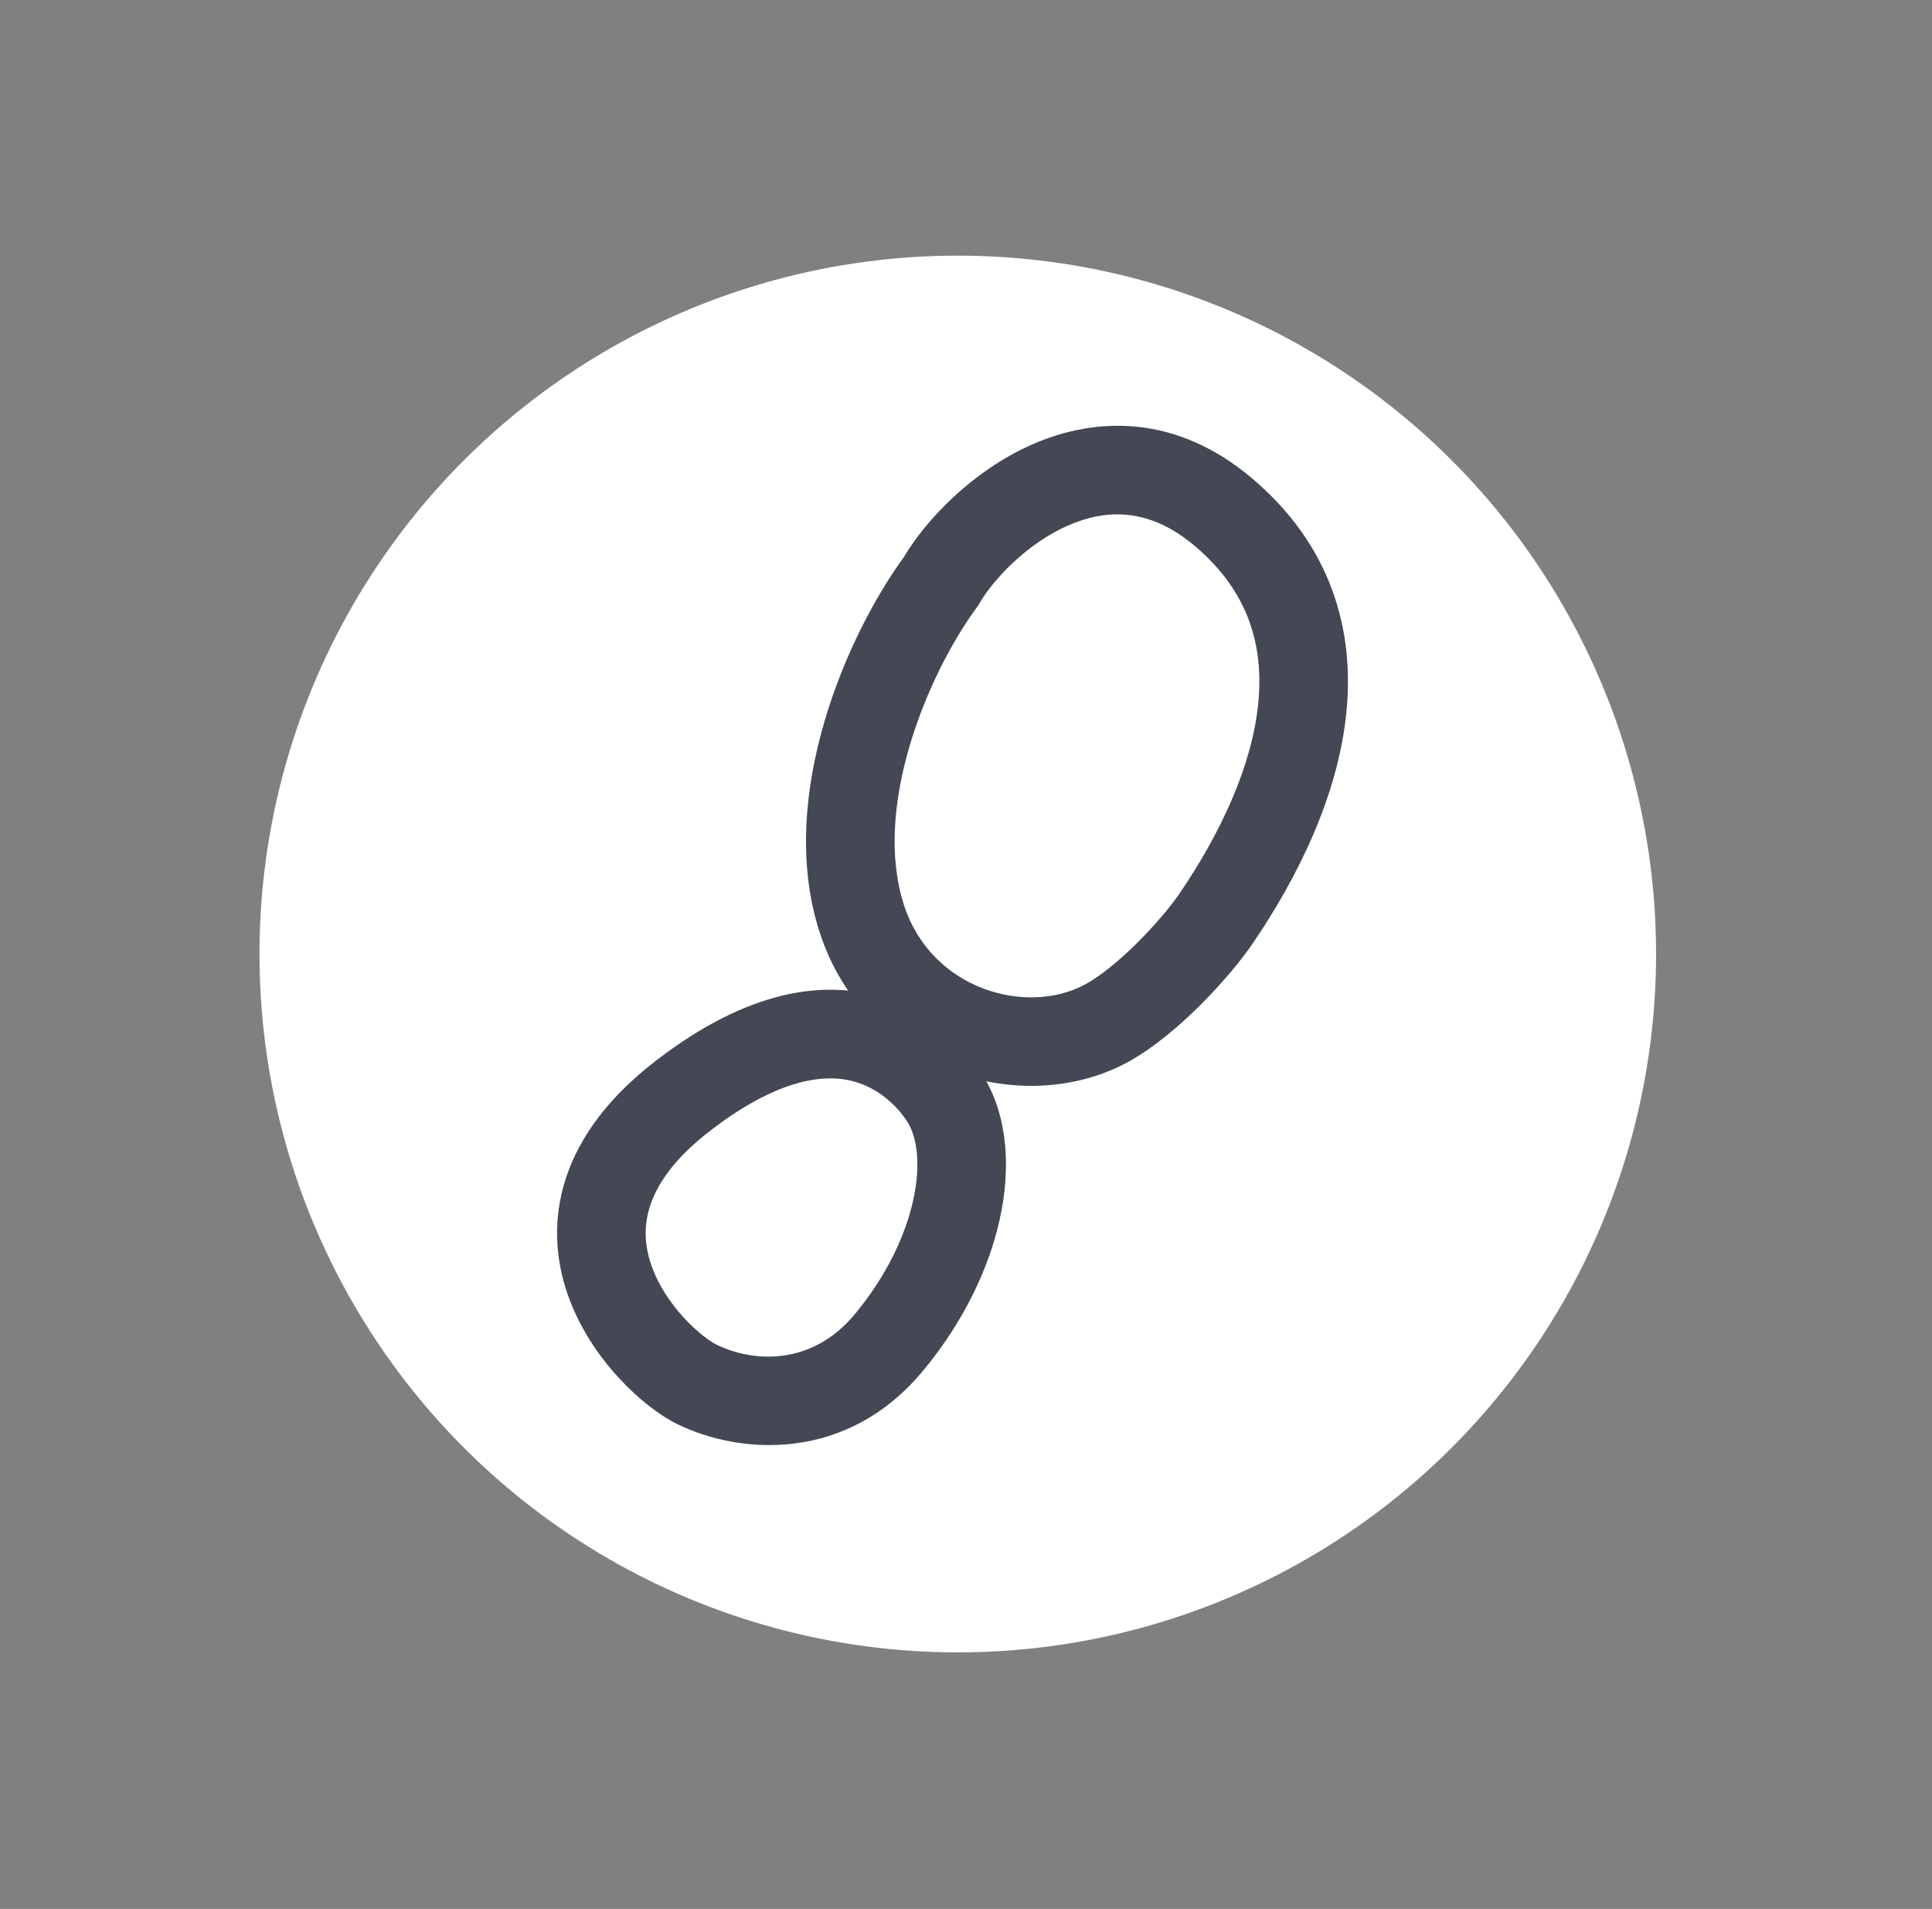 <?xml version="1.0" encoding="UTF-8"?> <svg xmlns="http://www.w3.org/2000/svg" width="83" height="82" viewBox="0 0 83 82" fill="none"><rect x="0" y="0" width="83" height="82" fill="#808080" stroke="none"/> <circle cx="30" cy="30" r="30" transform="matrix(0.866 0.5 0.5 -0.866 0.167 51.961)" fill="white"></circle> <path fill-rule="evenodd" clip-rule="evenodd" d="M45.871 22.58C47.497 21.863 49.346 21.785 51.311 23.438C53.633 25.39 54.314 27.735 54.049 30.271C53.773 32.916 52.449 35.781 50.658 38.404C50.311 38.912 49.653 39.708 48.864 40.492C48.063 41.289 47.249 41.949 46.607 42.294C44.093 43.641 40.031 42.514 38.844 38.905C38.18 36.887 38.367 34.457 39.077 32.044C39.783 29.647 40.944 27.478 41.955 26.105L42.018 26.02L42.071 25.928C42.665 24.9 44.103 23.359 45.871 22.58ZM38.83 23.93C39.796 22.309 41.783 20.222 44.335 19.096C47.08 17.886 50.519 17.797 53.761 20.524C57.168 23.389 58.215 27.037 57.835 30.666C57.467 34.188 55.774 37.661 53.802 40.55C53.29 41.3 52.466 42.279 51.548 43.192C50.642 44.092 49.524 45.049 48.405 45.649C43.933 48.046 37.199 46.087 35.228 40.095C34.231 37.065 34.598 33.781 35.426 30.969C36.245 28.184 37.578 25.652 38.83 23.93Z" fill="#444855"></path> <path fill-rule="evenodd" clip-rule="evenodd" d="M36.854 46.507C38.085 46.91 38.816 47.9 39.023 48.257C39.38 48.87 39.575 49.999 39.233 51.553C38.9 53.068 38.09 54.802 36.735 56.44C34.867 58.7 32.34 58.523 30.781 57.761C30.529 57.638 29.968 57.249 29.368 56.593C28.784 55.954 28.265 55.173 27.978 54.336C27.698 53.522 27.64 52.67 27.933 51.784C28.229 50.887 28.941 49.781 30.506 48.576C33.745 46.081 35.766 46.15 36.854 46.507ZM38.039 42.889C35.416 42.03 32.1 42.542 28.183 45.56C26.169 47.111 24.906 48.806 24.317 50.592C23.725 52.389 23.873 54.102 24.377 55.572C24.874 57.019 25.716 58.241 26.559 59.162C27.386 60.066 28.317 60.794 29.11 61.181C31.731 62.462 36.349 62.88 39.669 58.866C41.376 56.801 42.477 54.525 42.951 52.371C43.416 50.258 43.313 48.061 42.314 46.343C41.871 45.583 40.518 43.701 38.039 42.889Z" fill="#444855"></path> </svg> 